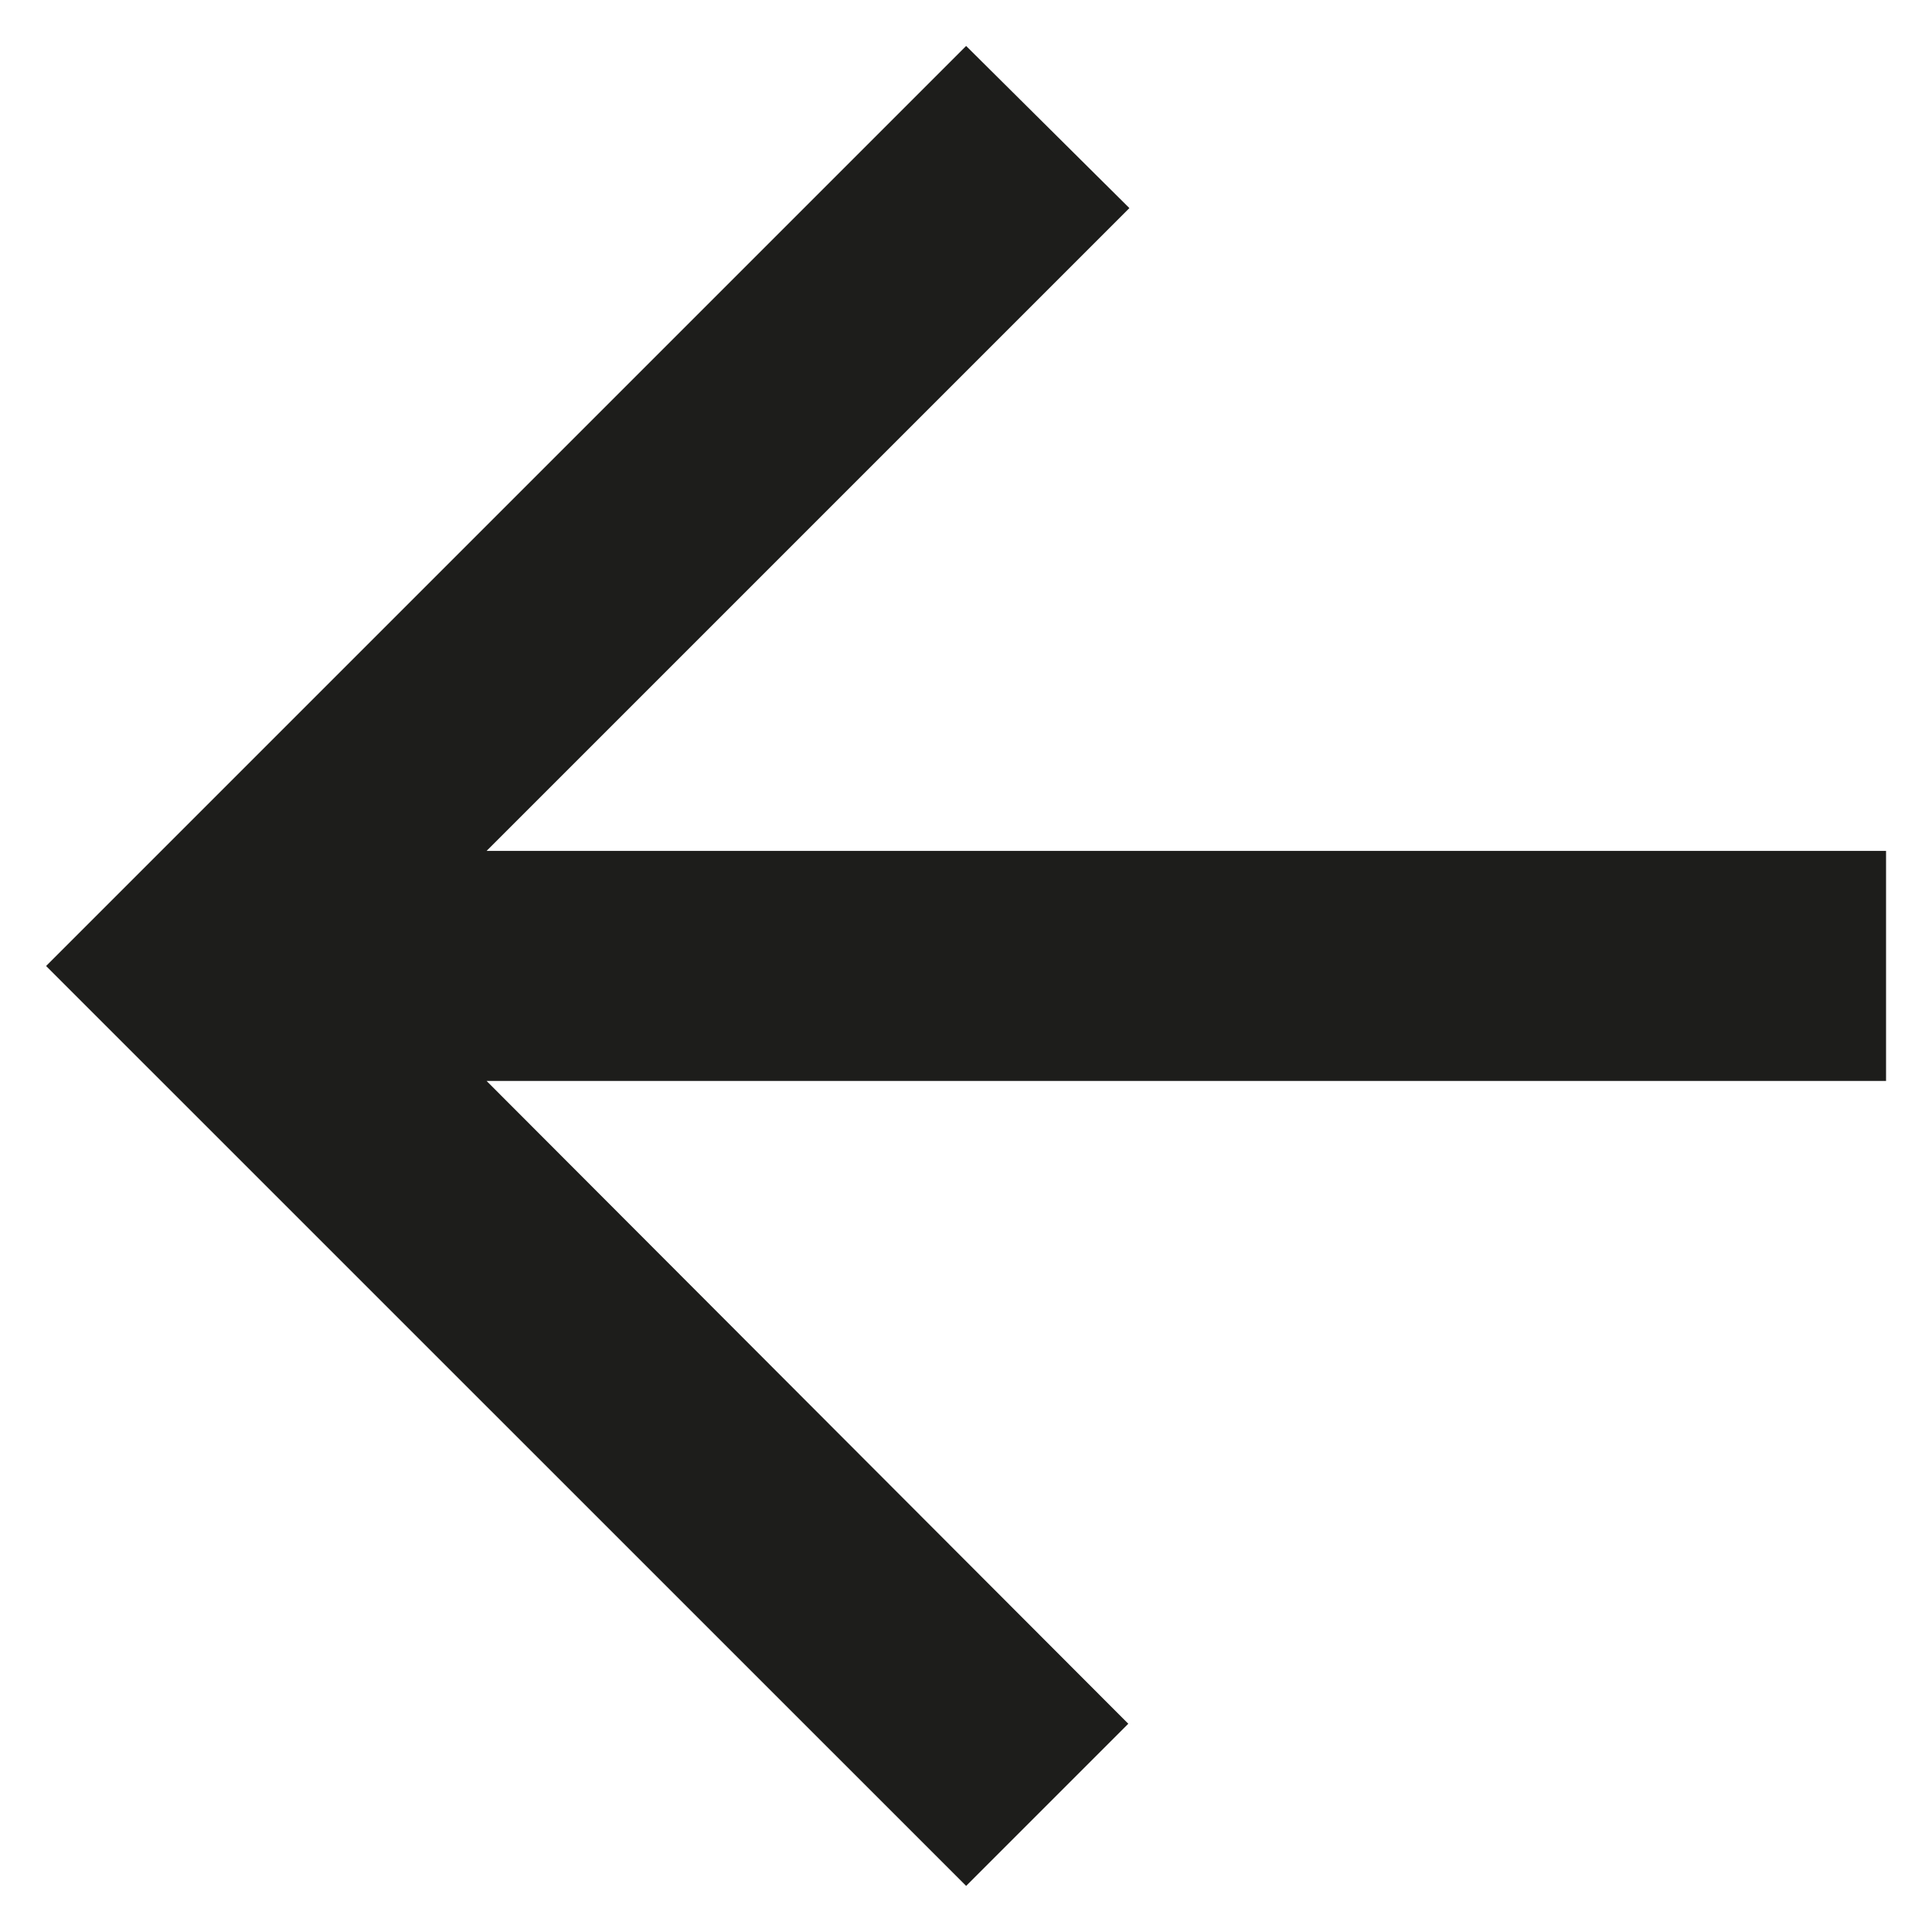 <svg width="14" height="14" viewBox="0 0 14 14" fill="none" xmlns="http://www.w3.org/2000/svg">
<path d="M13.667 6.166H3.526L8.184 1.508L7.001 0.333L0.334 7L7.001 13.666L8.176 12.491L3.526 7.833H13.667V6.166Z" fill="#1D1D1B"/>
</svg>
